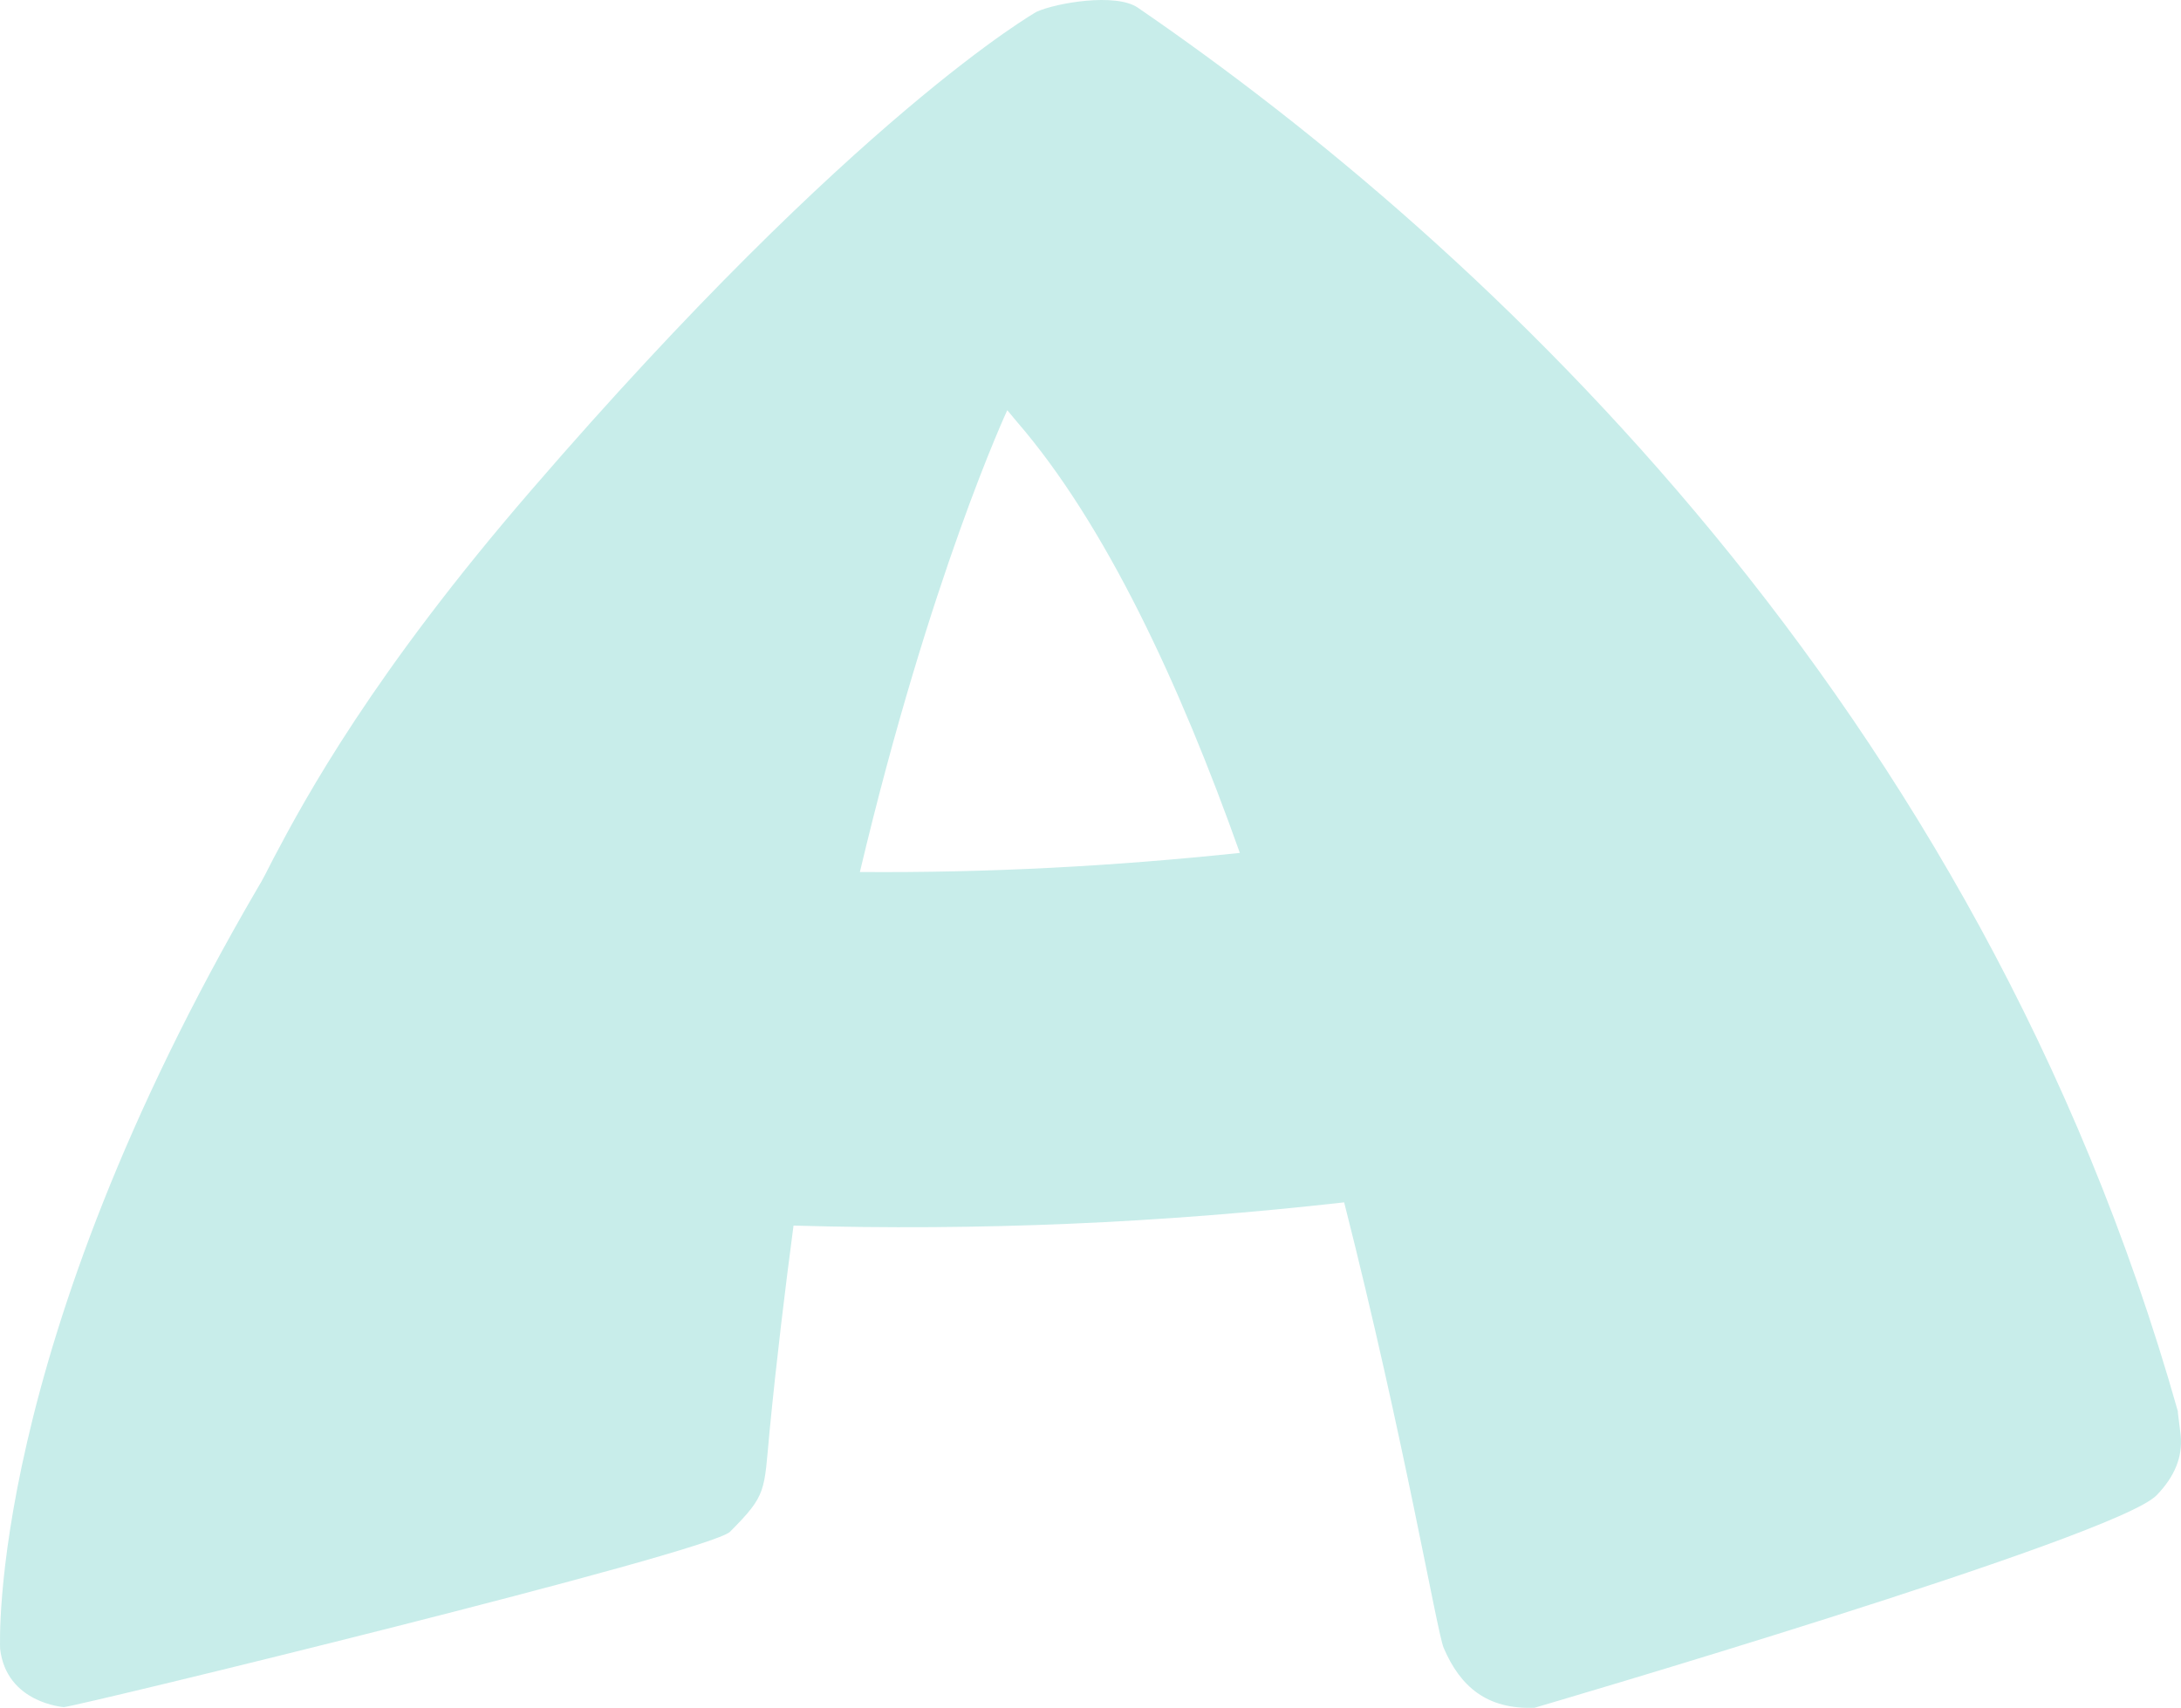<svg width="249" height="195" viewBox="0 0 249 195" fill="none" xmlns="http://www.w3.org/2000/svg">
<path d="M248.668 161.229C225.831 80.341 169.595 28.087 129.895 0.87C127.382 -0.838 120.607 0.324 118.349 1.342C118.349 1.342 97.698 13.043 60.693 55.922C42.627 76.816 34.942 90.952 31.227 98.001C30.535 99.346 29.989 100.472 29.442 101.344C-1.553 154.434 0.013 187.974 0.013 188.265C0.742 194.479 7.298 194.915 7.298 194.915C9.228 194.733 80.871 177.291 83.347 174.892C87.572 170.641 87.208 170.35 87.864 163.373C88.665 155.197 89.612 147.348 90.595 139.935C111.793 140.553 132.517 139.645 153.46 137.283C160.308 164.245 164.059 186.375 164.824 188.156C166.718 192.589 169.777 195.205 175.204 194.987C175.204 194.987 241.638 175.547 246.228 170.714C248.267 168.606 249.214 166.353 248.959 163.846L248.632 161.193L248.668 161.229ZM98.171 99.564C106.184 65.769 114.998 46.837 114.998 46.837L116.091 48.145C126.18 59.81 134.666 78.015 141.55 97.383C127.09 98.91 112.776 99.673 98.171 99.564Z" fill="#C8EDEA"/>
</svg>
